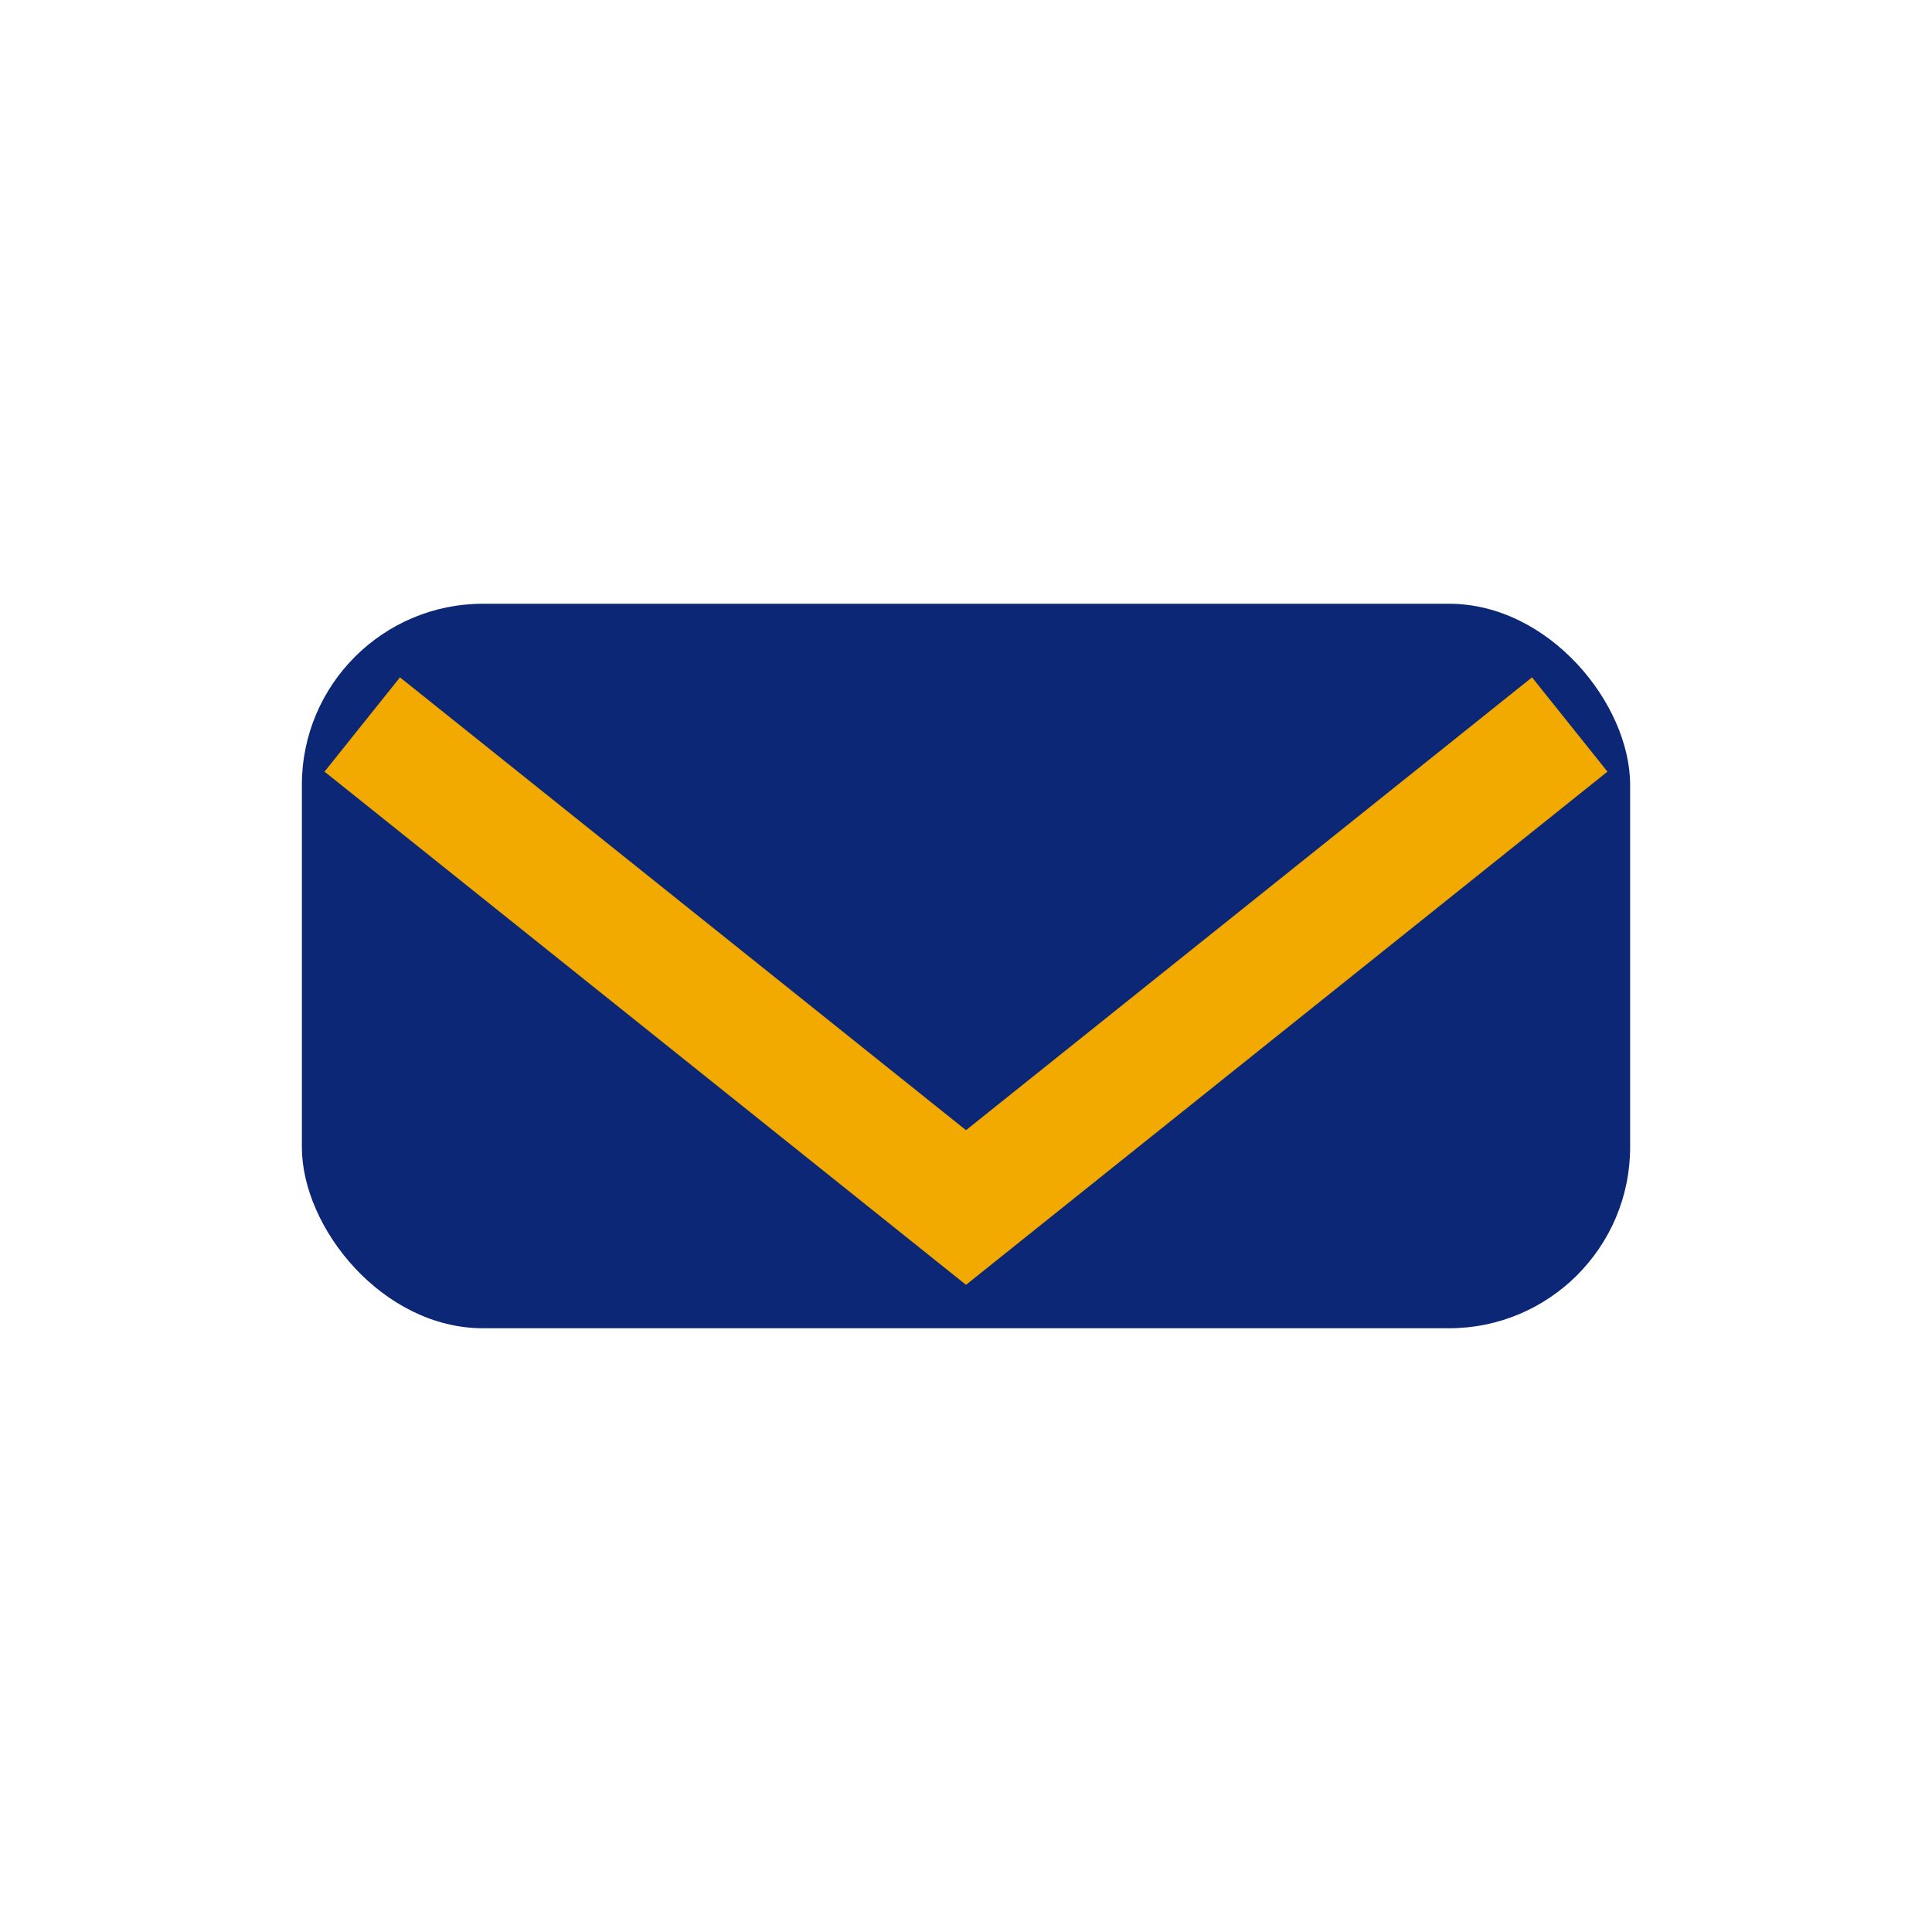 <?xml version="1.0" encoding="UTF-8"?>
<svg xmlns="http://www.w3.org/2000/svg" width="32" height="32" viewBox="0 0 32 32"><rect x="5" y="10" width="22" height="12" rx="3" fill="#0B2776"/><polyline points="6,12 16,20 26,12" fill="none" stroke="#F2A900" stroke-width="2"/></svg>